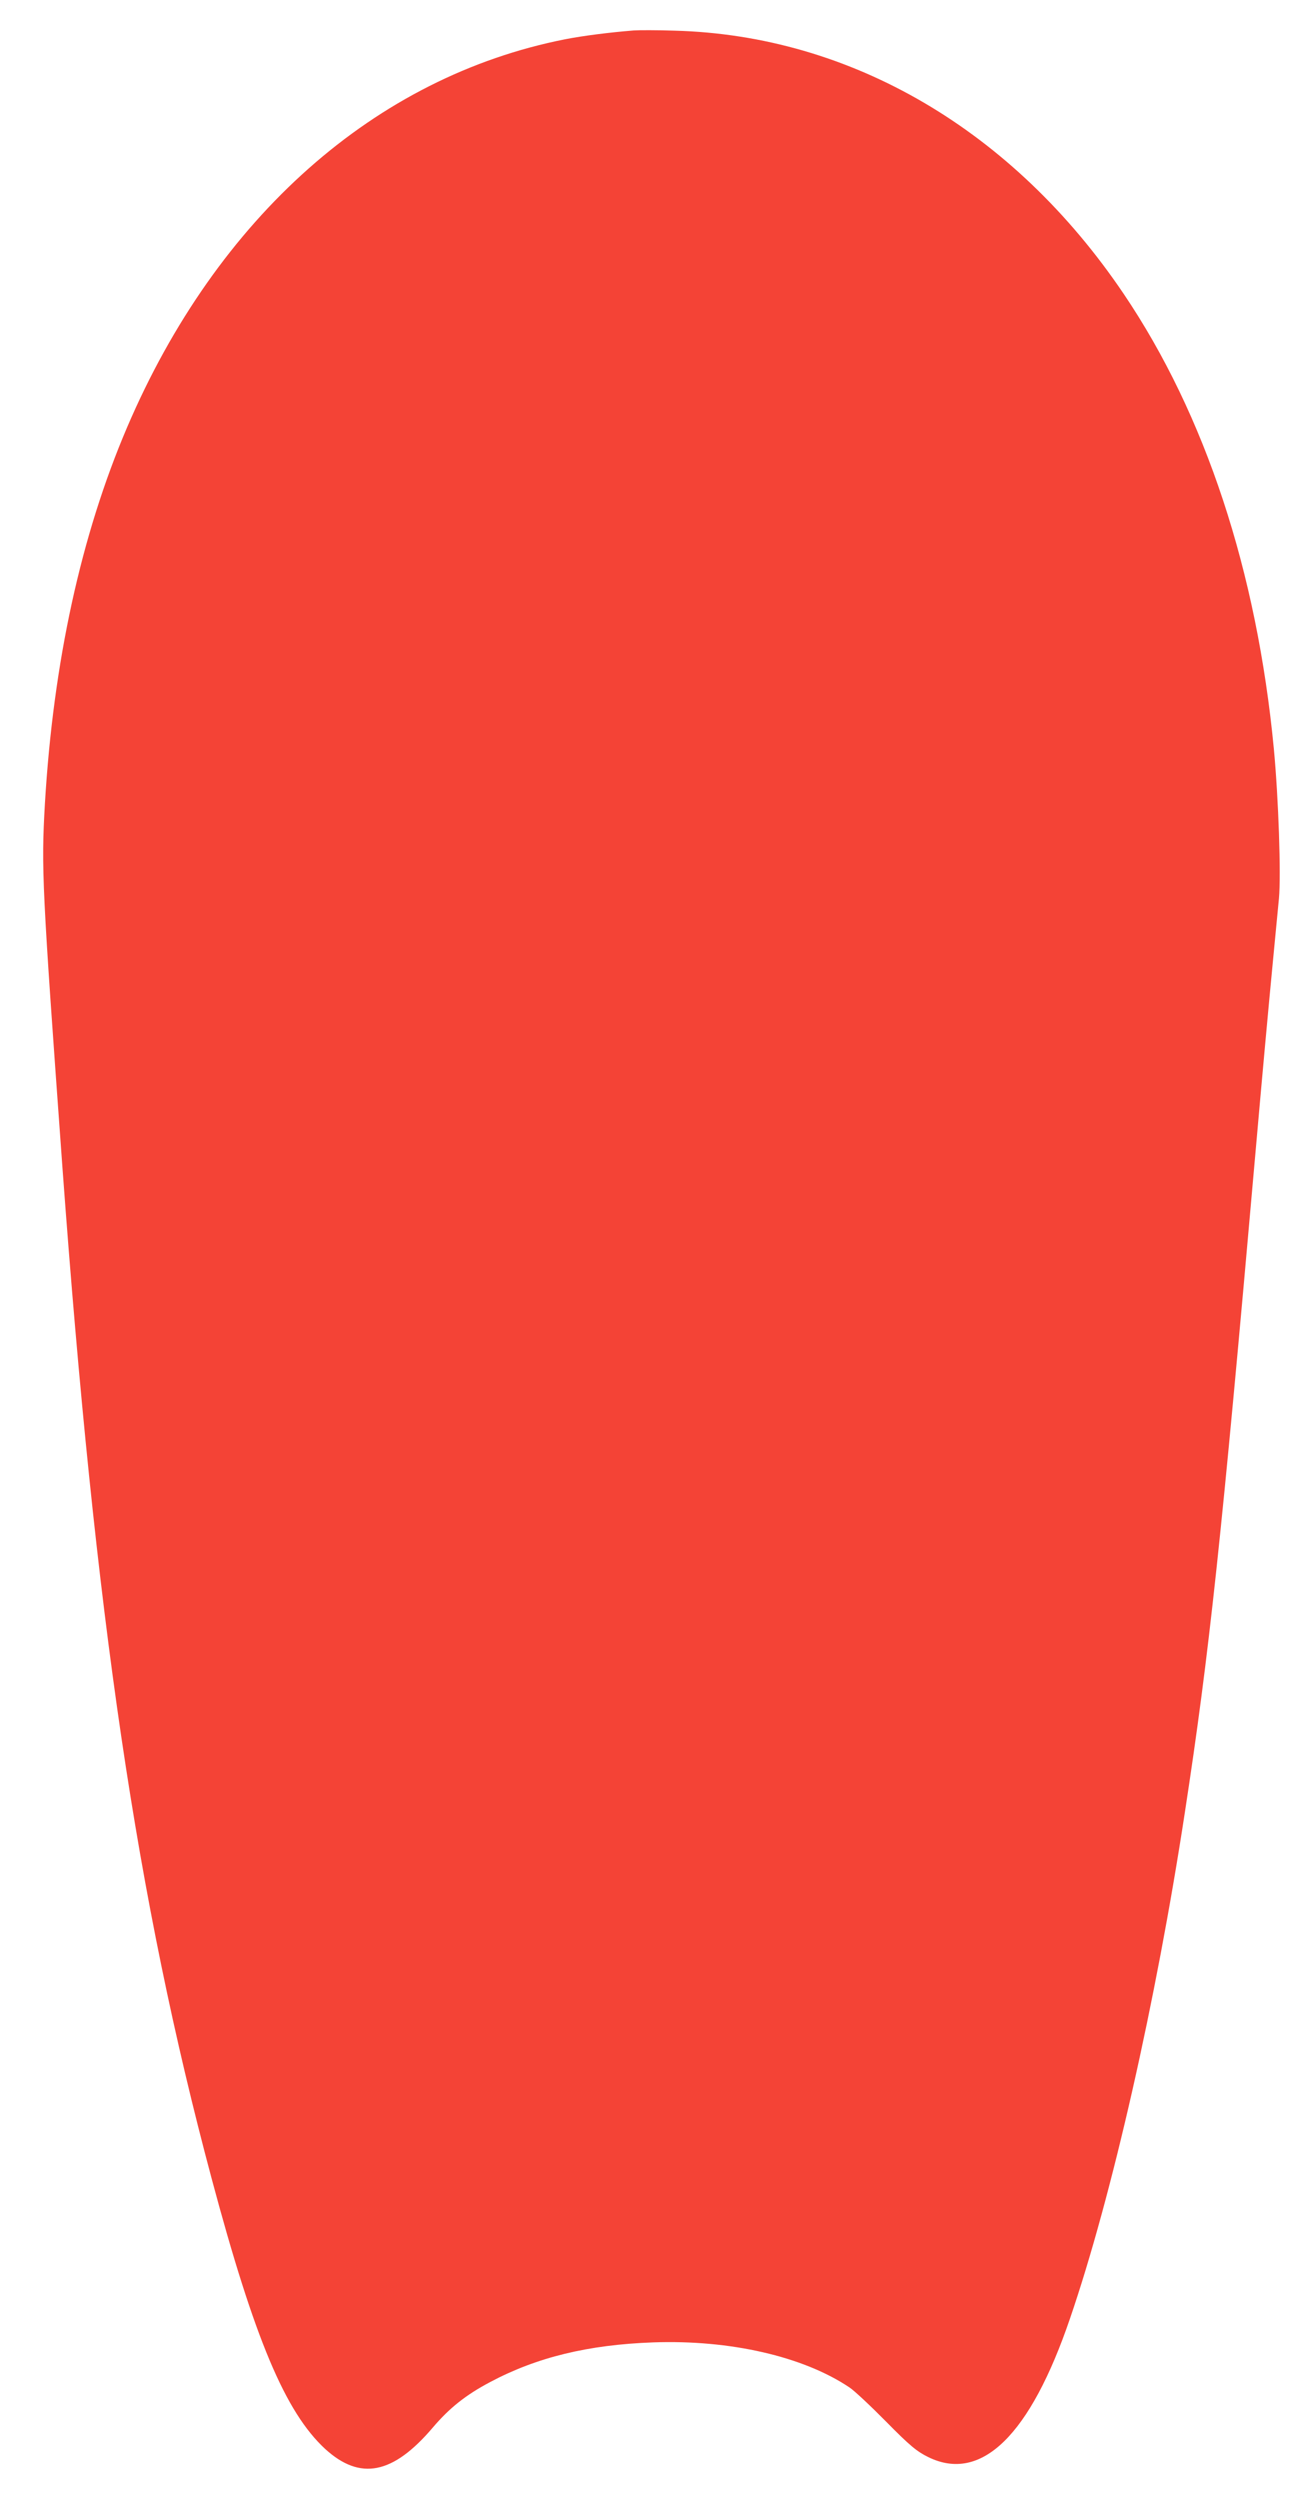 <?xml version="1.0" standalone="no"?>
<!DOCTYPE svg PUBLIC "-//W3C//DTD SVG 20010904//EN"
 "http://www.w3.org/TR/2001/REC-SVG-20010904/DTD/svg10.dtd">
<svg version="1.0" xmlns="http://www.w3.org/2000/svg"
 width="671pt" height="1280pt" viewBox="0 0 671 1280"
 preserveAspectRatio="xMidYMid meet">
<g transform="translate(0,1280) scale(0.1,-0.1)"
fill="#f44336" stroke="none">
<path d="M3245 12644 c-124 -10 -258 -27 -350 -45 -973 -192 -1783 -910 -2244
-1987 -236 -552 -378 -1202 -421 -1927 -19 -335 -15 -418 90 -1865 169 -2305
380 -3738 764 -5174 220 -823 378 -1197 582 -1385 179 -163 347 -130 551 110
85 100 169 167 294 233 239 127 502 191 835 203 394 14 768 -72 1004 -230 25
-16 110 -96 190 -177 120 -122 157 -152 214 -180 272 -134 523 111 727 710
215 628 440 1621 588 2590 125 816 187 1391 361 3370 33 377 72 802 86 945 14
143 29 307 35 365 11 120 -2 509 -26 765 -87 910 -351 1711 -769 2330 -565
837 -1396 1324 -2301 1348 -88 3 -182 3 -210 1z"/>
</g>
</svg>
